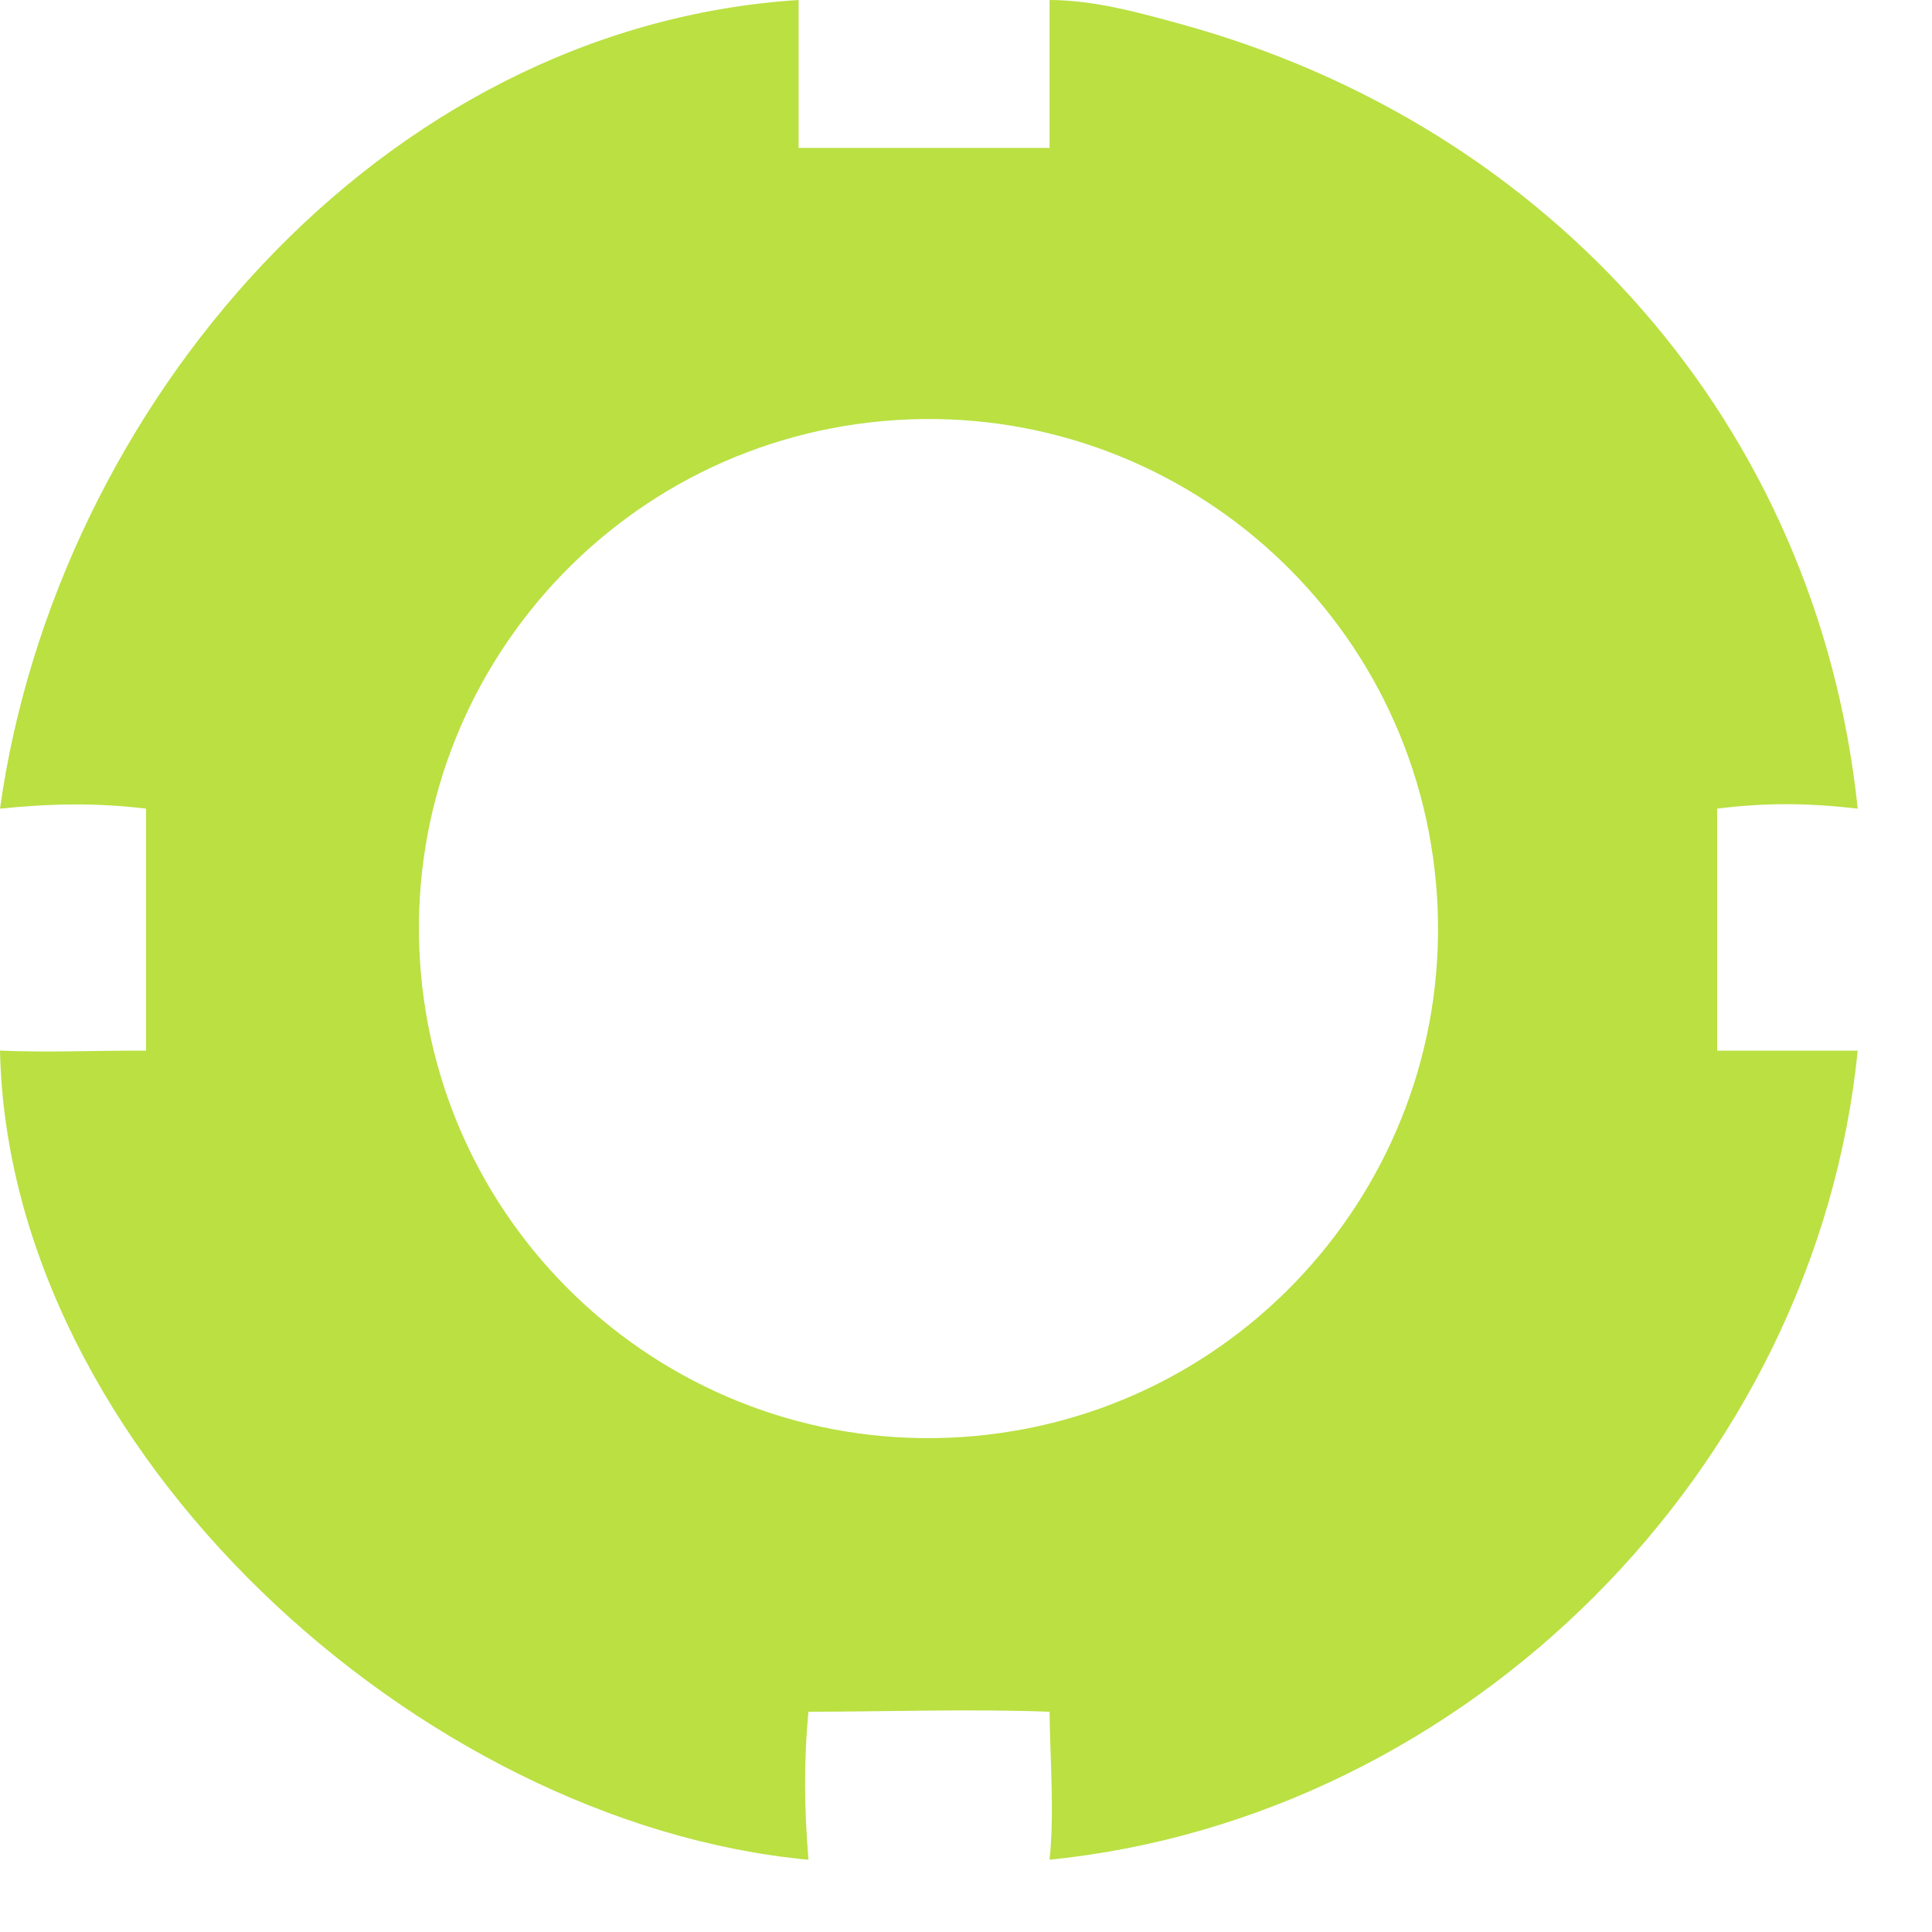 <?xml version="1.0" encoding="utf-8"?>
<svg xmlns="http://www.w3.org/2000/svg" fill="none" height="100%" overflow="visible" preserveAspectRatio="none" style="display: block;" viewBox="0 0 20 20" width="100%">
<path d="M0 8.371C0.582 4.214 3.927 0.279 8.267 0V1.531H10.865V0C11.327 0.001 11.791 0.13 12.233 0.252C16.05 1.304 18.814 4.392 19.231 8.371C18.719 8.312 18.287 8.307 17.776 8.371V10.876H19.231C18.796 15.206 15.193 18.813 10.865 19.252C10.917 18.759 10.87 18.217 10.865 17.72C10.038 17.689 9.197 17.719 8.369 17.72C8.319 18.244 8.326 18.729 8.369 19.252C4.34 18.876 0.089 15.013 0 10.876C0.5 10.897 1.011 10.874 1.512 10.876V8.371C0.987 8.308 0.526 8.318 0 8.371ZM9.15 4.358C6.244 4.613 4.097 7.18 4.358 10.086C4.62 12.992 7.192 15.133 10.097 14.865C12.993 14.597 15.126 12.036 14.865 9.139C14.604 6.243 12.048 4.104 9.15 4.358Z" fill="#BAE042" id="Vector"/>
</svg>